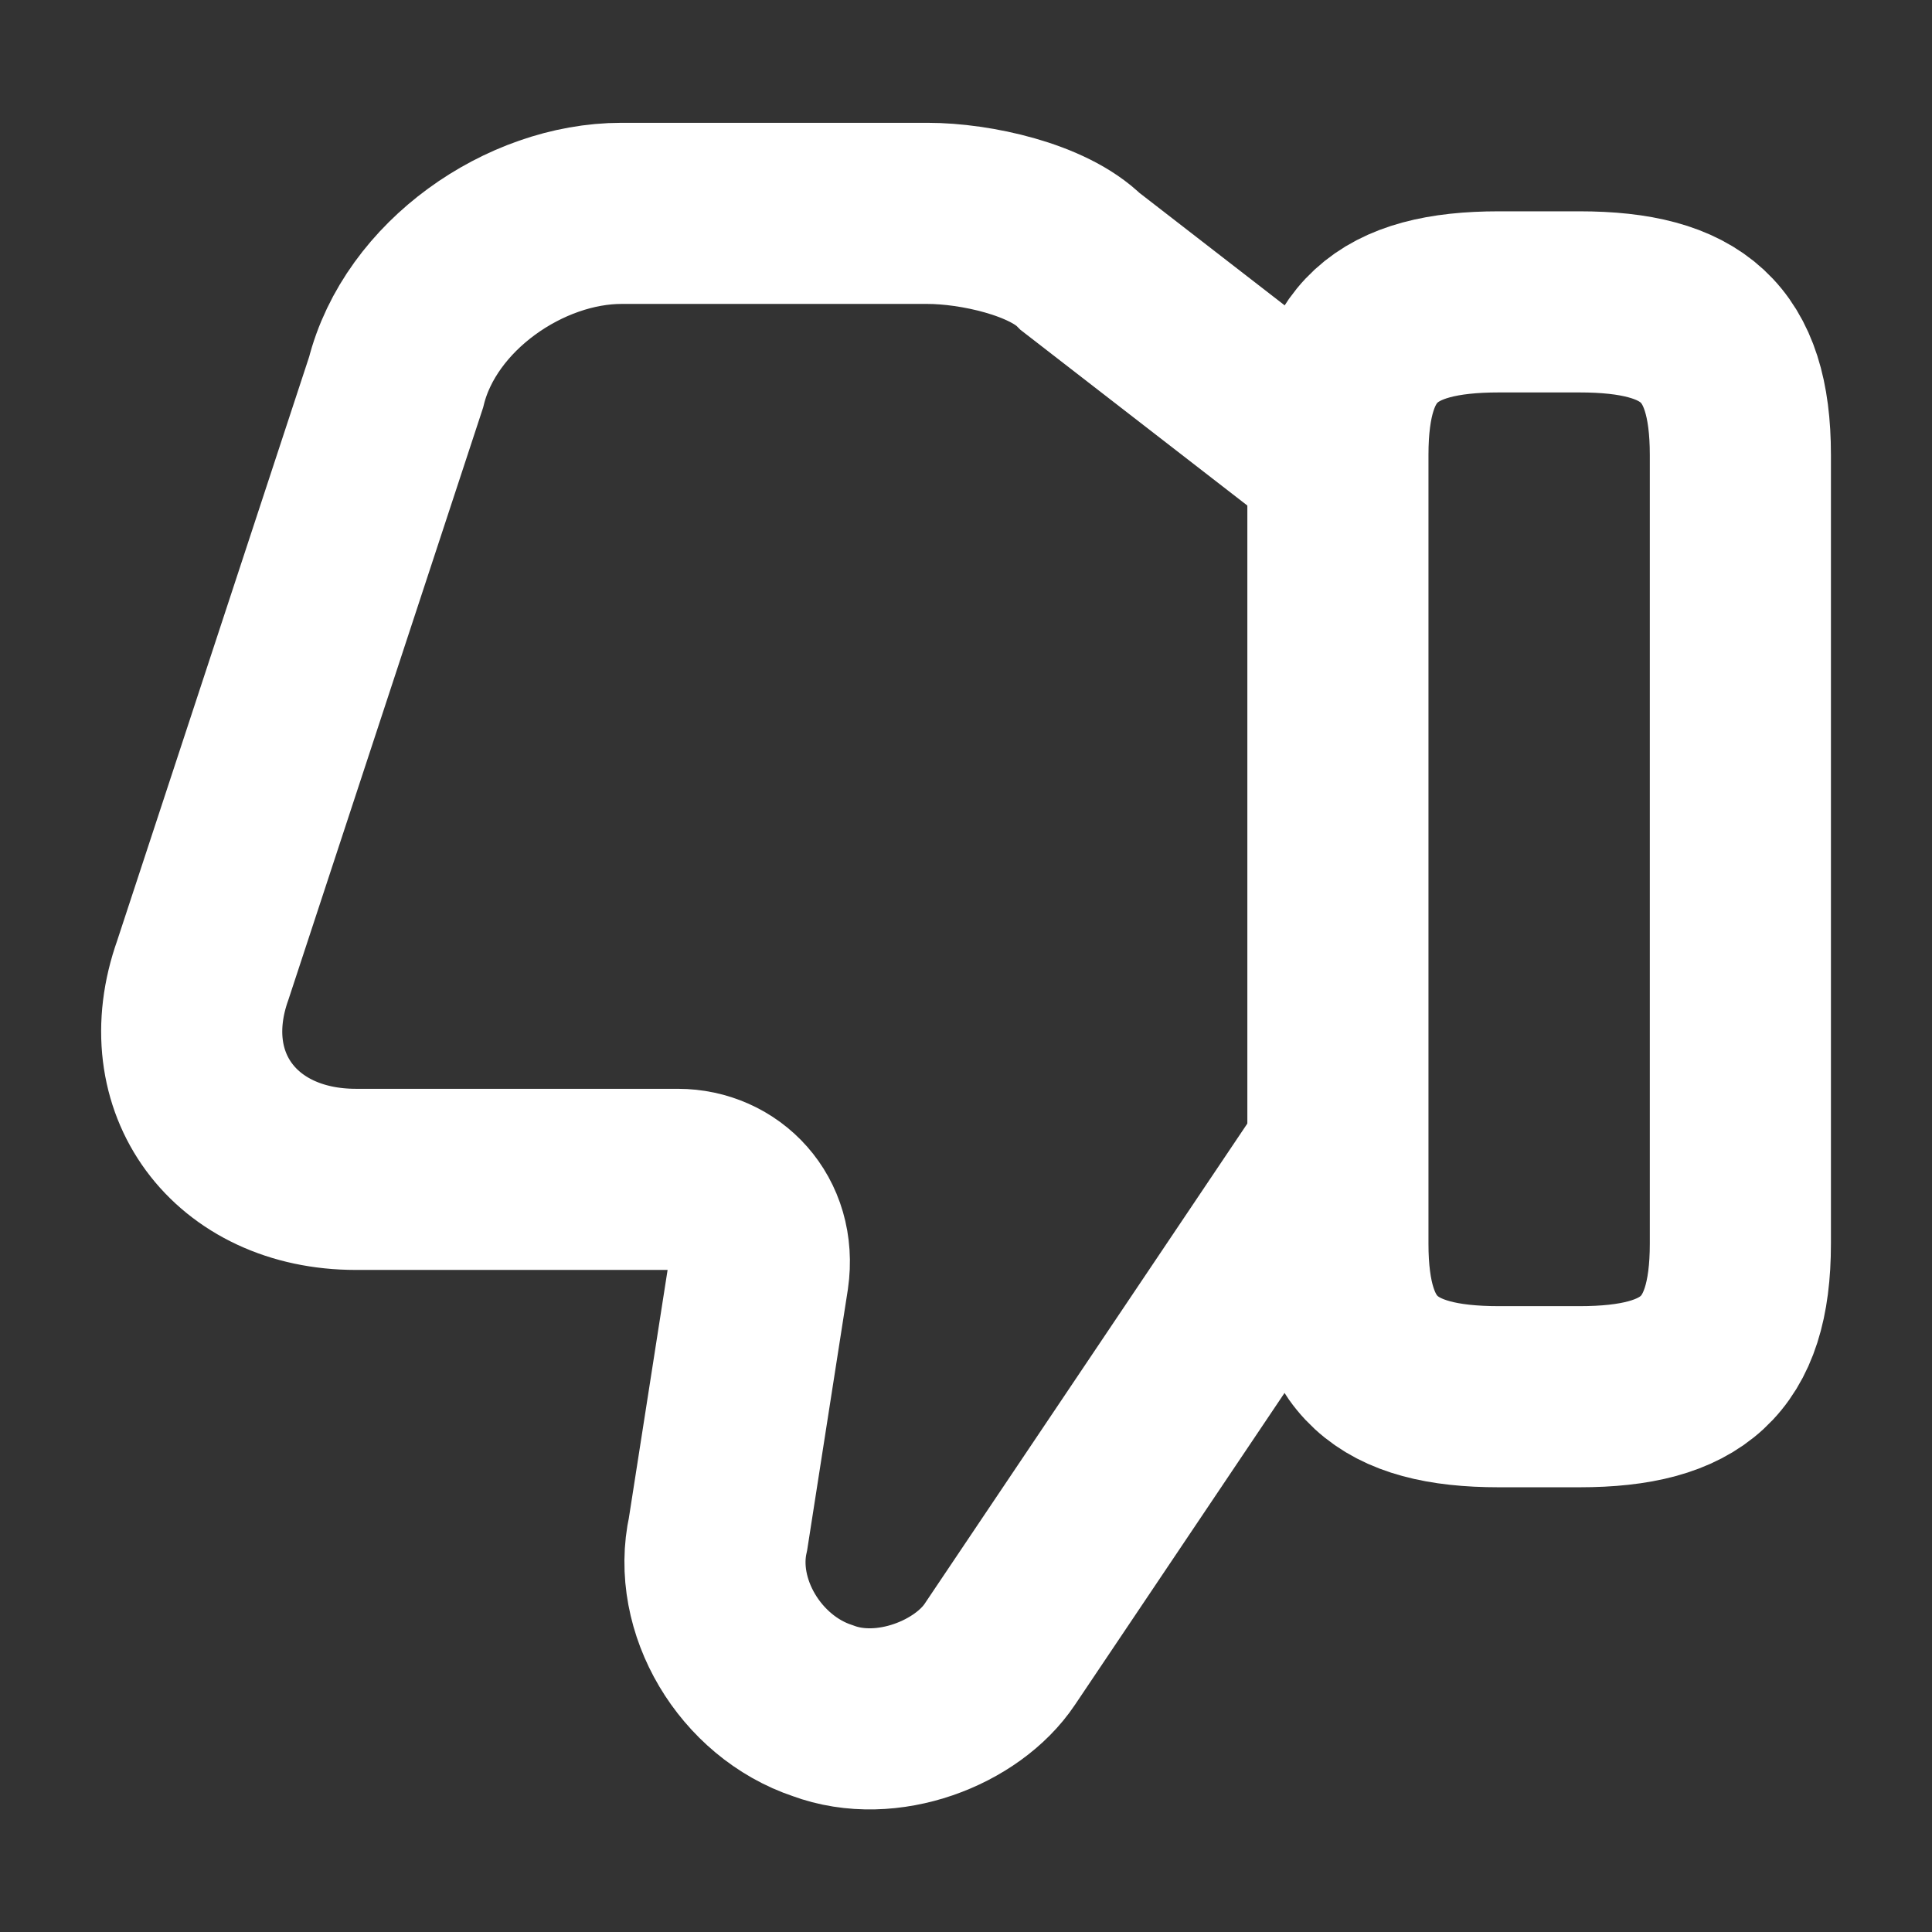 <svg width="16" height="16" viewBox="0 0 16 16" fill="none" xmlns="http://www.w3.org/2000/svg">
		                                    <rect x="0" y="0" width="16" height="16" fill="#333333" stroke="none"/>
		                                    <path d="M11.013 3.767L8.947 2.167C8.68 1.9 8.08 1.767 7.68 1.767H5.147C4.347 1.767 3.48 2.367 3.28 3.167L1.68 8.033C1.347 8.967 1.947 9.767 2.947 9.767H5.613C6.013 9.767 6.347 10.1 6.28 10.567L5.947 12.7C5.813 13.3 6.213 13.967 6.813 14.167C7.347 14.367 8.013 14.1 8.28 13.7L11.013 9.633" stroke="white" stroke-width="1.5" stroke-miterlimit="10" />
		                                    <path d="M14.413 3.767V10.3C14.413 11.233 14.013 11.567 13.08 11.567H12.413C11.48 11.567 11.08 11.233 11.08 10.3V3.767C11.08 2.833 11.48 2.5 12.413 2.5H13.08C14.013 2.5 14.413 2.833 14.413 3.767Z" stroke="white" stroke-width="1.5" stroke-linecap="round" stroke-linejoin="round" />
		                                 </svg>
